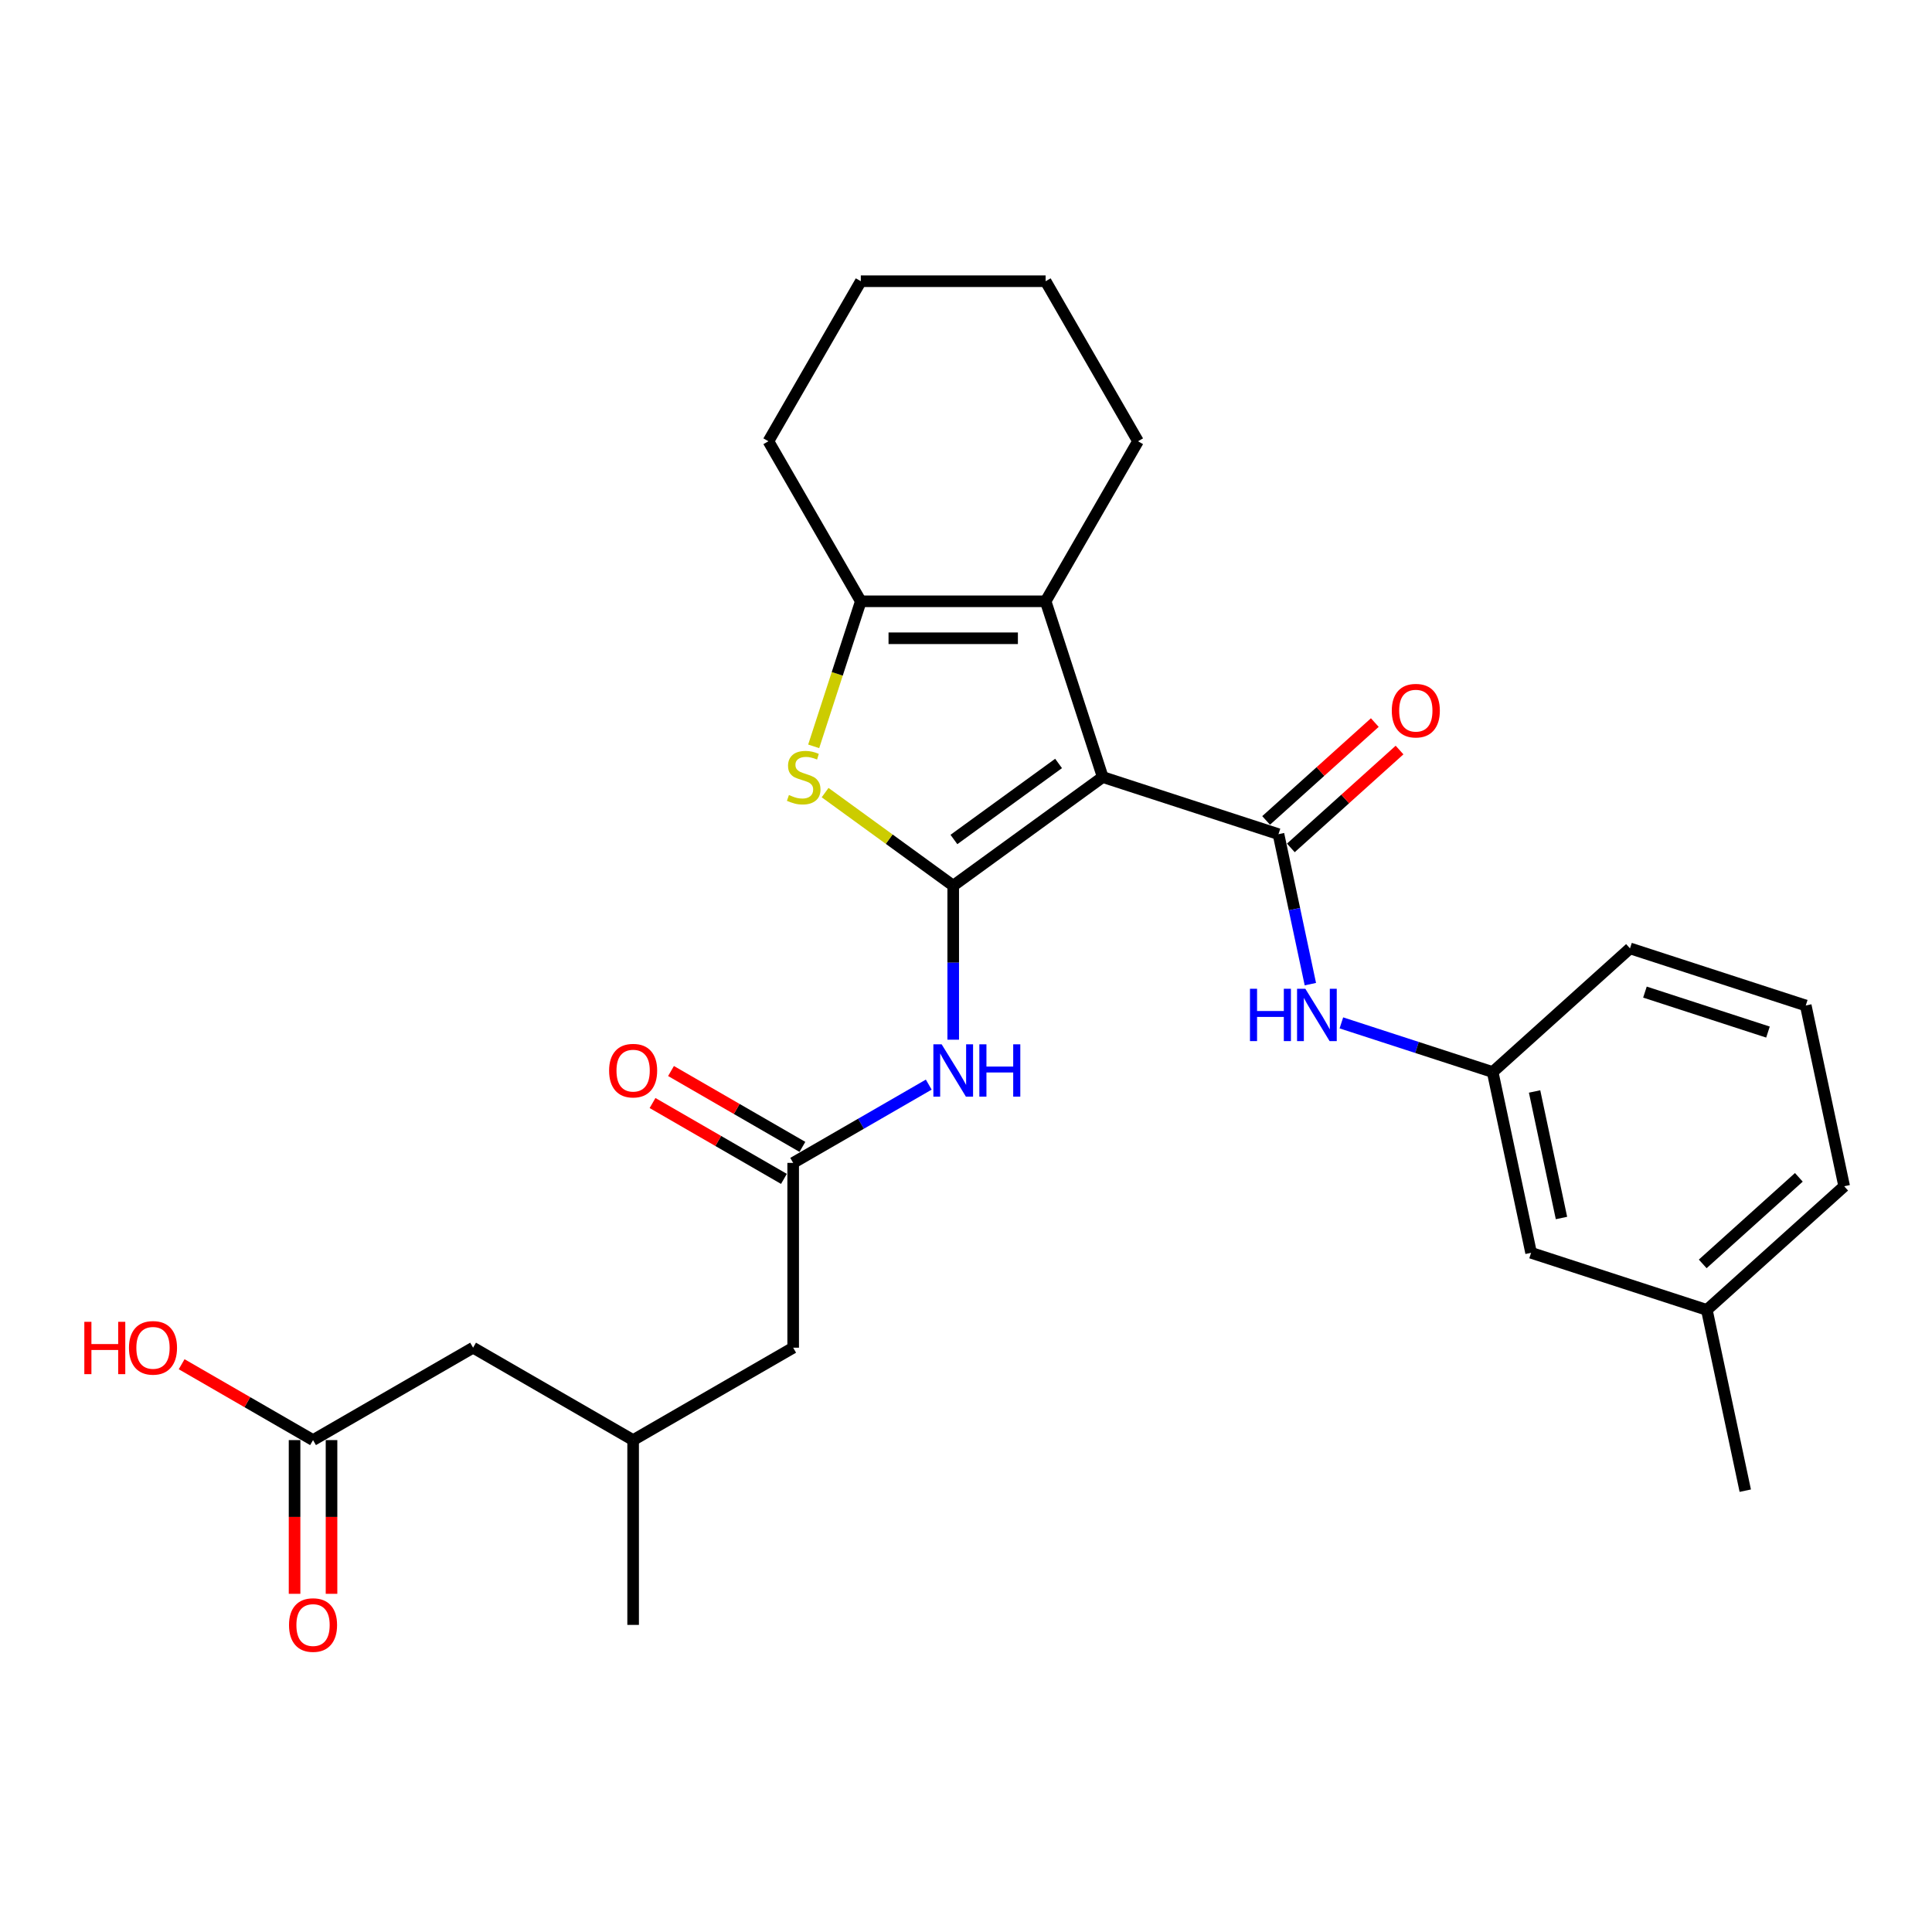 <?xml version='1.0' encoding='iso-8859-1'?>
<svg version='1.1' baseProfile='full'
              xmlns='http://www.w3.org/2000/svg'
                      xmlns:rdkit='http://www.rdkit.org/xml'
                      xmlns:xlink='http://www.w3.org/1999/xlink'
                  xml:space='preserve'
width='1000px' height='1000px' viewBox='0 0 1000 1000'>
<!-- END OF HEADER -->
<rect style='opacity:1.0;fill:#FFFFFF;stroke:none' width='1000' height='1000' x='0' y='0'> </rect>
<path class='bond-0' d='M 570.77,402.205 L 493.384,458.429' style='fill:none;fill-rule:evenodd;stroke:#000000;stroke-width:6px;stroke-linecap:butt;stroke-linejoin:miter;stroke-opacity:1' />
<path class='bond-0' d='M 547.917,395.162 L 493.747,434.518' style='fill:none;fill-rule:evenodd;stroke:#000000;stroke-width:6px;stroke-linecap:butt;stroke-linejoin:miter;stroke-opacity:1' />
<path class='bond-1' d='M 570.77,402.205 L 661.742,431.764' style='fill:none;fill-rule:evenodd;stroke:#000000;stroke-width:6px;stroke-linecap:butt;stroke-linejoin:miter;stroke-opacity:1' />
<path class='bond-3' d='M 570.77,402.205 L 541.211,311.233' style='fill:none;fill-rule:evenodd;stroke:#000000;stroke-width:6px;stroke-linecap:butt;stroke-linejoin:miter;stroke-opacity:1' />
<path class='bond-2' d='M 493.384,458.429 L 460.23,434.341' style='fill:none;fill-rule:evenodd;stroke:#000000;stroke-width:6px;stroke-linecap:butt;stroke-linejoin:miter;stroke-opacity:1' />
<path class='bond-2' d='M 460.23,434.341 L 427.075,410.253' style='fill:none;fill-rule:evenodd;stroke:#CCCC00;stroke-width:6px;stroke-linecap:butt;stroke-linejoin:miter;stroke-opacity:1' />
<path class='bond-5' d='M 493.384,458.429 L 493.384,498.288' style='fill:none;fill-rule:evenodd;stroke:#000000;stroke-width:6px;stroke-linecap:butt;stroke-linejoin:miter;stroke-opacity:1' />
<path class='bond-5' d='M 493.384,498.288 L 493.384,538.147' style='fill:none;fill-rule:evenodd;stroke:#0000FF;stroke-width:6px;stroke-linecap:butt;stroke-linejoin:miter;stroke-opacity:1' />
<path class='bond-6' d='M 661.742,431.764 L 669.992,470.577' style='fill:none;fill-rule:evenodd;stroke:#000000;stroke-width:6px;stroke-linecap:butt;stroke-linejoin:miter;stroke-opacity:1' />
<path class='bond-6' d='M 669.992,470.577 L 678.242,509.391' style='fill:none;fill-rule:evenodd;stroke:#0000FF;stroke-width:6px;stroke-linecap:butt;stroke-linejoin:miter;stroke-opacity:1' />
<path class='bond-8' d='M 668.142,438.872 L 696.271,413.545' style='fill:none;fill-rule:evenodd;stroke:#000000;stroke-width:6px;stroke-linecap:butt;stroke-linejoin:miter;stroke-opacity:1' />
<path class='bond-8' d='M 696.271,413.545 L 724.4,388.217' style='fill:none;fill-rule:evenodd;stroke:#FF0000;stroke-width:6px;stroke-linecap:butt;stroke-linejoin:miter;stroke-opacity:1' />
<path class='bond-8' d='M 655.341,424.655 L 683.47,399.328' style='fill:none;fill-rule:evenodd;stroke:#000000;stroke-width:6px;stroke-linecap:butt;stroke-linejoin:miter;stroke-opacity:1' />
<path class='bond-8' d='M 683.47,399.328 L 711.599,374' style='fill:none;fill-rule:evenodd;stroke:#FF0000;stroke-width:6px;stroke-linecap:butt;stroke-linejoin:miter;stroke-opacity:1' />
<path class='bond-28' d='M 421.164,386.307 L 433.361,348.77' style='fill:none;fill-rule:evenodd;stroke:#CCCC00;stroke-width:6px;stroke-linecap:butt;stroke-linejoin:miter;stroke-opacity:1' />
<path class='bond-28' d='M 433.361,348.77 L 445.557,311.233' style='fill:none;fill-rule:evenodd;stroke:#000000;stroke-width:6px;stroke-linecap:butt;stroke-linejoin:miter;stroke-opacity:1' />
<path class='bond-4' d='M 541.211,311.233 L 445.557,311.233' style='fill:none;fill-rule:evenodd;stroke:#000000;stroke-width:6px;stroke-linecap:butt;stroke-linejoin:miter;stroke-opacity:1' />
<path class='bond-4' d='M 526.863,330.364 L 459.905,330.364' style='fill:none;fill-rule:evenodd;stroke:#000000;stroke-width:6px;stroke-linecap:butt;stroke-linejoin:miter;stroke-opacity:1' />
<path class='bond-18' d='M 541.211,311.233 L 589.038,228.394' style='fill:none;fill-rule:evenodd;stroke:#000000;stroke-width:6px;stroke-linecap:butt;stroke-linejoin:miter;stroke-opacity:1' />
<path class='bond-19' d='M 445.557,311.233 L 397.73,228.394' style='fill:none;fill-rule:evenodd;stroke:#000000;stroke-width:6px;stroke-linecap:butt;stroke-linejoin:miter;stroke-opacity:1' />
<path class='bond-7' d='M 480.72,561.395 L 445.633,581.652' style='fill:none;fill-rule:evenodd;stroke:#0000FF;stroke-width:6px;stroke-linecap:butt;stroke-linejoin:miter;stroke-opacity:1' />
<path class='bond-7' d='M 445.633,581.652 L 410.546,601.909' style='fill:none;fill-rule:evenodd;stroke:#000000;stroke-width:6px;stroke-linecap:butt;stroke-linejoin:miter;stroke-opacity:1' />
<path class='bond-10' d='M 694.294,529.442 L 733.448,542.164' style='fill:none;fill-rule:evenodd;stroke:#0000FF;stroke-width:6px;stroke-linecap:butt;stroke-linejoin:miter;stroke-opacity:1' />
<path class='bond-10' d='M 733.448,542.164 L 772.601,554.886' style='fill:none;fill-rule:evenodd;stroke:#000000;stroke-width:6px;stroke-linecap:butt;stroke-linejoin:miter;stroke-opacity:1' />
<path class='bond-11' d='M 415.328,593.626 L 381.322,573.992' style='fill:none;fill-rule:evenodd;stroke:#000000;stroke-width:6px;stroke-linecap:butt;stroke-linejoin:miter;stroke-opacity:1' />
<path class='bond-11' d='M 381.322,573.992 L 347.316,554.359' style='fill:none;fill-rule:evenodd;stroke:#FF0000;stroke-width:6px;stroke-linecap:butt;stroke-linejoin:miter;stroke-opacity:1' />
<path class='bond-11' d='M 405.763,610.193 L 371.757,590.56' style='fill:none;fill-rule:evenodd;stroke:#000000;stroke-width:6px;stroke-linecap:butt;stroke-linejoin:miter;stroke-opacity:1' />
<path class='bond-11' d='M 371.757,590.56 L 337.751,570.926' style='fill:none;fill-rule:evenodd;stroke:#FF0000;stroke-width:6px;stroke-linecap:butt;stroke-linejoin:miter;stroke-opacity:1' />
<path class='bond-13' d='M 410.546,601.909 L 410.546,697.563' style='fill:none;fill-rule:evenodd;stroke:#000000;stroke-width:6px;stroke-linecap:butt;stroke-linejoin:miter;stroke-opacity:1' />
<path class='bond-9' d='M 162.03,745.39 L 244.869,697.563' style='fill:none;fill-rule:evenodd;stroke:#000000;stroke-width:6px;stroke-linecap:butt;stroke-linejoin:miter;stroke-opacity:1' />
<path class='bond-12' d='M 152.465,745.39 L 152.465,785.172' style='fill:none;fill-rule:evenodd;stroke:#000000;stroke-width:6px;stroke-linecap:butt;stroke-linejoin:miter;stroke-opacity:1' />
<path class='bond-12' d='M 152.465,785.172 L 152.465,824.955' style='fill:none;fill-rule:evenodd;stroke:#FF0000;stroke-width:6px;stroke-linecap:butt;stroke-linejoin:miter;stroke-opacity:1' />
<path class='bond-12' d='M 171.595,745.39 L 171.595,785.172' style='fill:none;fill-rule:evenodd;stroke:#000000;stroke-width:6px;stroke-linecap:butt;stroke-linejoin:miter;stroke-opacity:1' />
<path class='bond-12' d='M 171.595,785.172 L 171.595,824.955' style='fill:none;fill-rule:evenodd;stroke:#FF0000;stroke-width:6px;stroke-linecap:butt;stroke-linejoin:miter;stroke-opacity:1' />
<path class='bond-17' d='M 162.03,745.39 L 128.024,725.757' style='fill:none;fill-rule:evenodd;stroke:#000000;stroke-width:6px;stroke-linecap:butt;stroke-linejoin:miter;stroke-opacity:1' />
<path class='bond-17' d='M 128.024,725.757 L 94.018,706.123' style='fill:none;fill-rule:evenodd;stroke:#FF0000;stroke-width:6px;stroke-linecap:butt;stroke-linejoin:miter;stroke-opacity:1' />
<path class='bond-15' d='M 772.601,554.886 L 792.489,648.449' style='fill:none;fill-rule:evenodd;stroke:#000000;stroke-width:6px;stroke-linecap:butt;stroke-linejoin:miter;stroke-opacity:1' />
<path class='bond-15' d='M 794.297,564.943 L 808.218,630.437' style='fill:none;fill-rule:evenodd;stroke:#000000;stroke-width:6px;stroke-linecap:butt;stroke-linejoin:miter;stroke-opacity:1' />
<path class='bond-22' d='M 772.601,554.886 L 843.686,490.881' style='fill:none;fill-rule:evenodd;stroke:#000000;stroke-width:6px;stroke-linecap:butt;stroke-linejoin:miter;stroke-opacity:1' />
<path class='bond-16' d='M 410.546,697.563 L 327.707,745.39' style='fill:none;fill-rule:evenodd;stroke:#000000;stroke-width:6px;stroke-linecap:butt;stroke-linejoin:miter;stroke-opacity:1' />
<path class='bond-14' d='M 244.869,697.563 L 327.707,745.39' style='fill:none;fill-rule:evenodd;stroke:#000000;stroke-width:6px;stroke-linecap:butt;stroke-linejoin:miter;stroke-opacity:1' />
<path class='bond-20' d='M 792.489,648.449 L 883.461,678.008' style='fill:none;fill-rule:evenodd;stroke:#000000;stroke-width:6px;stroke-linecap:butt;stroke-linejoin:miter;stroke-opacity:1' />
<path class='bond-24' d='M 327.707,745.39 L 327.707,841.044' style='fill:none;fill-rule:evenodd;stroke:#000000;stroke-width:6px;stroke-linecap:butt;stroke-linejoin:miter;stroke-opacity:1' />
<path class='bond-26' d='M 589.038,228.394 L 541.211,145.556' style='fill:none;fill-rule:evenodd;stroke:#000000;stroke-width:6px;stroke-linecap:butt;stroke-linejoin:miter;stroke-opacity:1' />
<path class='bond-29' d='M 397.73,228.394 L 445.557,145.556' style='fill:none;fill-rule:evenodd;stroke:#000000;stroke-width:6px;stroke-linecap:butt;stroke-linejoin:miter;stroke-opacity:1' />
<path class='bond-25' d='M 883.461,678.008 L 903.348,771.571' style='fill:none;fill-rule:evenodd;stroke:#000000;stroke-width:6px;stroke-linecap:butt;stroke-linejoin:miter;stroke-opacity:1' />
<path class='bond-30' d='M 883.461,678.008 L 954.545,614.003' style='fill:none;fill-rule:evenodd;stroke:#000000;stroke-width:6px;stroke-linecap:butt;stroke-linejoin:miter;stroke-opacity:1' />
<path class='bond-30' d='M 881.323,654.19 L 931.082,609.387' style='fill:none;fill-rule:evenodd;stroke:#000000;stroke-width:6px;stroke-linecap:butt;stroke-linejoin:miter;stroke-opacity:1' />
<path class='bond-21' d='M 934.658,520.44 L 843.686,490.881' style='fill:none;fill-rule:evenodd;stroke:#000000;stroke-width:6px;stroke-linecap:butt;stroke-linejoin:miter;stroke-opacity:1' />
<path class='bond-21' d='M 915.1,534.2 L 851.42,513.509' style='fill:none;fill-rule:evenodd;stroke:#000000;stroke-width:6px;stroke-linecap:butt;stroke-linejoin:miter;stroke-opacity:1' />
<path class='bond-23' d='M 934.658,520.44 L 954.545,614.003' style='fill:none;fill-rule:evenodd;stroke:#000000;stroke-width:6px;stroke-linecap:butt;stroke-linejoin:miter;stroke-opacity:1' />
<path class='bond-27' d='M 541.211,145.556 L 445.557,145.556' style='fill:none;fill-rule:evenodd;stroke:#000000;stroke-width:6px;stroke-linecap:butt;stroke-linejoin:miter;stroke-opacity:1' />
<path  class='atom-3' d='M 408.346 411.503
Q 408.652 411.617, 409.915 412.153
Q 411.178 412.689, 412.555 413.033
Q 413.971 413.339, 415.348 413.339
Q 417.912 413.339, 419.404 412.115
Q 420.896 410.852, 420.896 408.671
Q 420.896 407.179, 420.131 406.261
Q 419.404 405.343, 418.256 404.845
Q 417.108 404.348, 415.195 403.774
Q 412.785 403.047, 411.331 402.358
Q 409.915 401.669, 408.882 400.215
Q 407.887 398.762, 407.887 396.313
Q 407.887 392.908, 410.183 390.803
Q 412.517 388.699, 417.108 388.699
Q 420.246 388.699, 423.804 390.191
L 422.924 393.137
Q 419.672 391.798, 417.223 391.798
Q 414.583 391.798, 413.129 392.908
Q 411.675 393.979, 411.713 395.854
Q 411.713 397.308, 412.44 398.188
Q 413.206 399.068, 414.277 399.565
Q 415.386 400.062, 417.223 400.636
Q 419.672 401.402, 421.126 402.167
Q 422.58 402.932, 423.613 404.501
Q 424.684 406.031, 424.684 408.671
Q 424.684 412.421, 422.159 414.449
Q 419.672 416.438, 415.501 416.438
Q 413.091 416.438, 411.254 415.903
Q 409.456 415.405, 407.313 414.525
L 408.346 411.503
' fill='#CCCC00'/>
<path  class='atom-6' d='M 487.396 540.538
L 496.273 554.886
Q 497.153 556.302, 498.569 558.865
Q 499.984 561.429, 500.061 561.582
L 500.061 540.538
L 503.657 540.538
L 503.657 567.627
L 499.946 567.627
L 490.419 551.94
Q 489.309 550.103, 488.123 547.999
Q 486.975 545.895, 486.631 545.244
L 486.631 567.627
L 483.111 567.627
L 483.111 540.538
L 487.396 540.538
' fill='#0000FF'/>
<path  class='atom-6' d='M 506.91 540.538
L 510.583 540.538
L 510.583 552.055
L 524.433 552.055
L 524.433 540.538
L 528.106 540.538
L 528.106 567.627
L 524.433 567.627
L 524.433 555.116
L 510.583 555.116
L 510.583 567.627
L 506.91 567.627
L 506.91 540.538
' fill='#0000FF'/>
<path  class='atom-7' d='M 646.983 511.783
L 650.657 511.783
L 650.657 523.299
L 664.507 523.299
L 664.507 511.783
L 668.18 511.783
L 668.18 538.872
L 664.507 538.872
L 664.507 526.36
L 650.657 526.36
L 650.657 538.872
L 646.983 538.872
L 646.983 511.783
' fill='#0000FF'/>
<path  class='atom-7' d='M 675.641 511.783
L 684.518 526.131
Q 685.398 527.546, 686.814 530.11
Q 688.229 532.673, 688.306 532.826
L 688.306 511.783
L 691.902 511.783
L 691.902 538.872
L 688.191 538.872
L 678.664 523.184
Q 677.554 521.348, 676.368 519.244
Q 675.22 517.139, 674.876 516.489
L 674.876 538.872
L 671.356 538.872
L 671.356 511.783
L 675.641 511.783
' fill='#0000FF'/>
<path  class='atom-9' d='M 720.391 367.835
Q 720.391 361.331, 723.605 357.696
Q 726.819 354.061, 732.826 354.061
Q 738.833 354.061, 742.047 357.696
Q 745.261 361.331, 745.261 367.835
Q 745.261 374.416, 742.009 378.166
Q 738.757 381.877, 732.826 381.877
Q 726.857 381.877, 723.605 378.166
Q 720.391 374.455, 720.391 367.835
M 732.826 378.816
Q 736.958 378.816, 739.178 376.062
Q 741.435 373.269, 741.435 367.835
Q 741.435 362.517, 739.178 359.839
Q 736.958 357.122, 732.826 357.122
Q 728.694 357.122, 726.437 359.8
Q 724.217 362.479, 724.217 367.835
Q 724.217 373.307, 726.437 376.062
Q 728.694 378.816, 732.826 378.816
' fill='#FF0000'/>
<path  class='atom-12' d='M 315.272 554.159
Q 315.272 547.655, 318.486 544.02
Q 321.7 540.385, 327.707 540.385
Q 333.714 540.385, 336.928 544.02
Q 340.142 547.655, 340.142 554.159
Q 340.142 560.74, 336.89 564.49
Q 333.638 568.201, 327.707 568.201
Q 321.738 568.201, 318.486 564.49
Q 315.272 560.778, 315.272 554.159
M 327.707 565.14
Q 331.839 565.14, 334.058 562.385
Q 336.316 559.592, 336.316 554.159
Q 336.316 548.841, 334.058 546.162
Q 331.839 543.446, 327.707 543.446
Q 323.575 543.446, 321.317 546.124
Q 319.098 548.803, 319.098 554.159
Q 319.098 559.631, 321.317 562.385
Q 323.575 565.14, 327.707 565.14
' fill='#FF0000'/>
<path  class='atom-13' d='M 149.595 841.12
Q 149.595 834.616, 152.809 830.981
Q 156.023 827.346, 162.03 827.346
Q 168.037 827.346, 171.251 830.981
Q 174.465 834.616, 174.465 841.12
Q 174.465 847.701, 171.213 851.451
Q 167.961 855.162, 162.03 855.162
Q 156.061 855.162, 152.809 851.451
Q 149.595 847.739, 149.595 841.12
M 162.03 852.101
Q 166.162 852.101, 168.381 849.346
Q 170.639 846.553, 170.639 841.12
Q 170.639 835.802, 168.381 833.124
Q 166.162 830.407, 162.03 830.407
Q 157.898 830.407, 155.64 833.085
Q 153.421 835.764, 153.421 841.12
Q 153.421 846.592, 155.64 849.346
Q 157.898 852.101, 162.03 852.101
' fill='#FF0000'/>
<path  class='atom-18' d='M 43.647 684.172
L 47.32 684.172
L 47.32 695.688
L 61.17 695.688
L 61.17 684.172
L 64.843 684.172
L 64.843 711.261
L 61.17 711.261
L 61.17 698.749
L 47.32 698.749
L 47.32 711.261
L 43.647 711.261
L 43.647 684.172
' fill='#FF0000'/>
<path  class='atom-18' d='M 66.757 697.64
Q 66.757 691.135, 69.97 687.5
Q 73.184 683.866, 79.191 683.866
Q 85.198 683.866, 88.412 687.5
Q 91.626 691.135, 91.626 697.64
Q 91.626 704.221, 88.374 707.97
Q 85.122 711.682, 79.191 711.682
Q 73.223 711.682, 69.97 707.97
Q 66.757 704.259, 66.757 697.64
M 79.191 708.621
Q 83.324 708.621, 85.543 705.866
Q 87.8 703.073, 87.8 697.64
Q 87.8 692.321, 85.543 689.643
Q 83.324 686.926, 79.191 686.926
Q 75.059 686.926, 72.802 689.605
Q 70.583 692.283, 70.583 697.64
Q 70.583 703.111, 72.802 705.866
Q 75.059 708.621, 79.191 708.621
' fill='#FF0000'/>
</svg>
